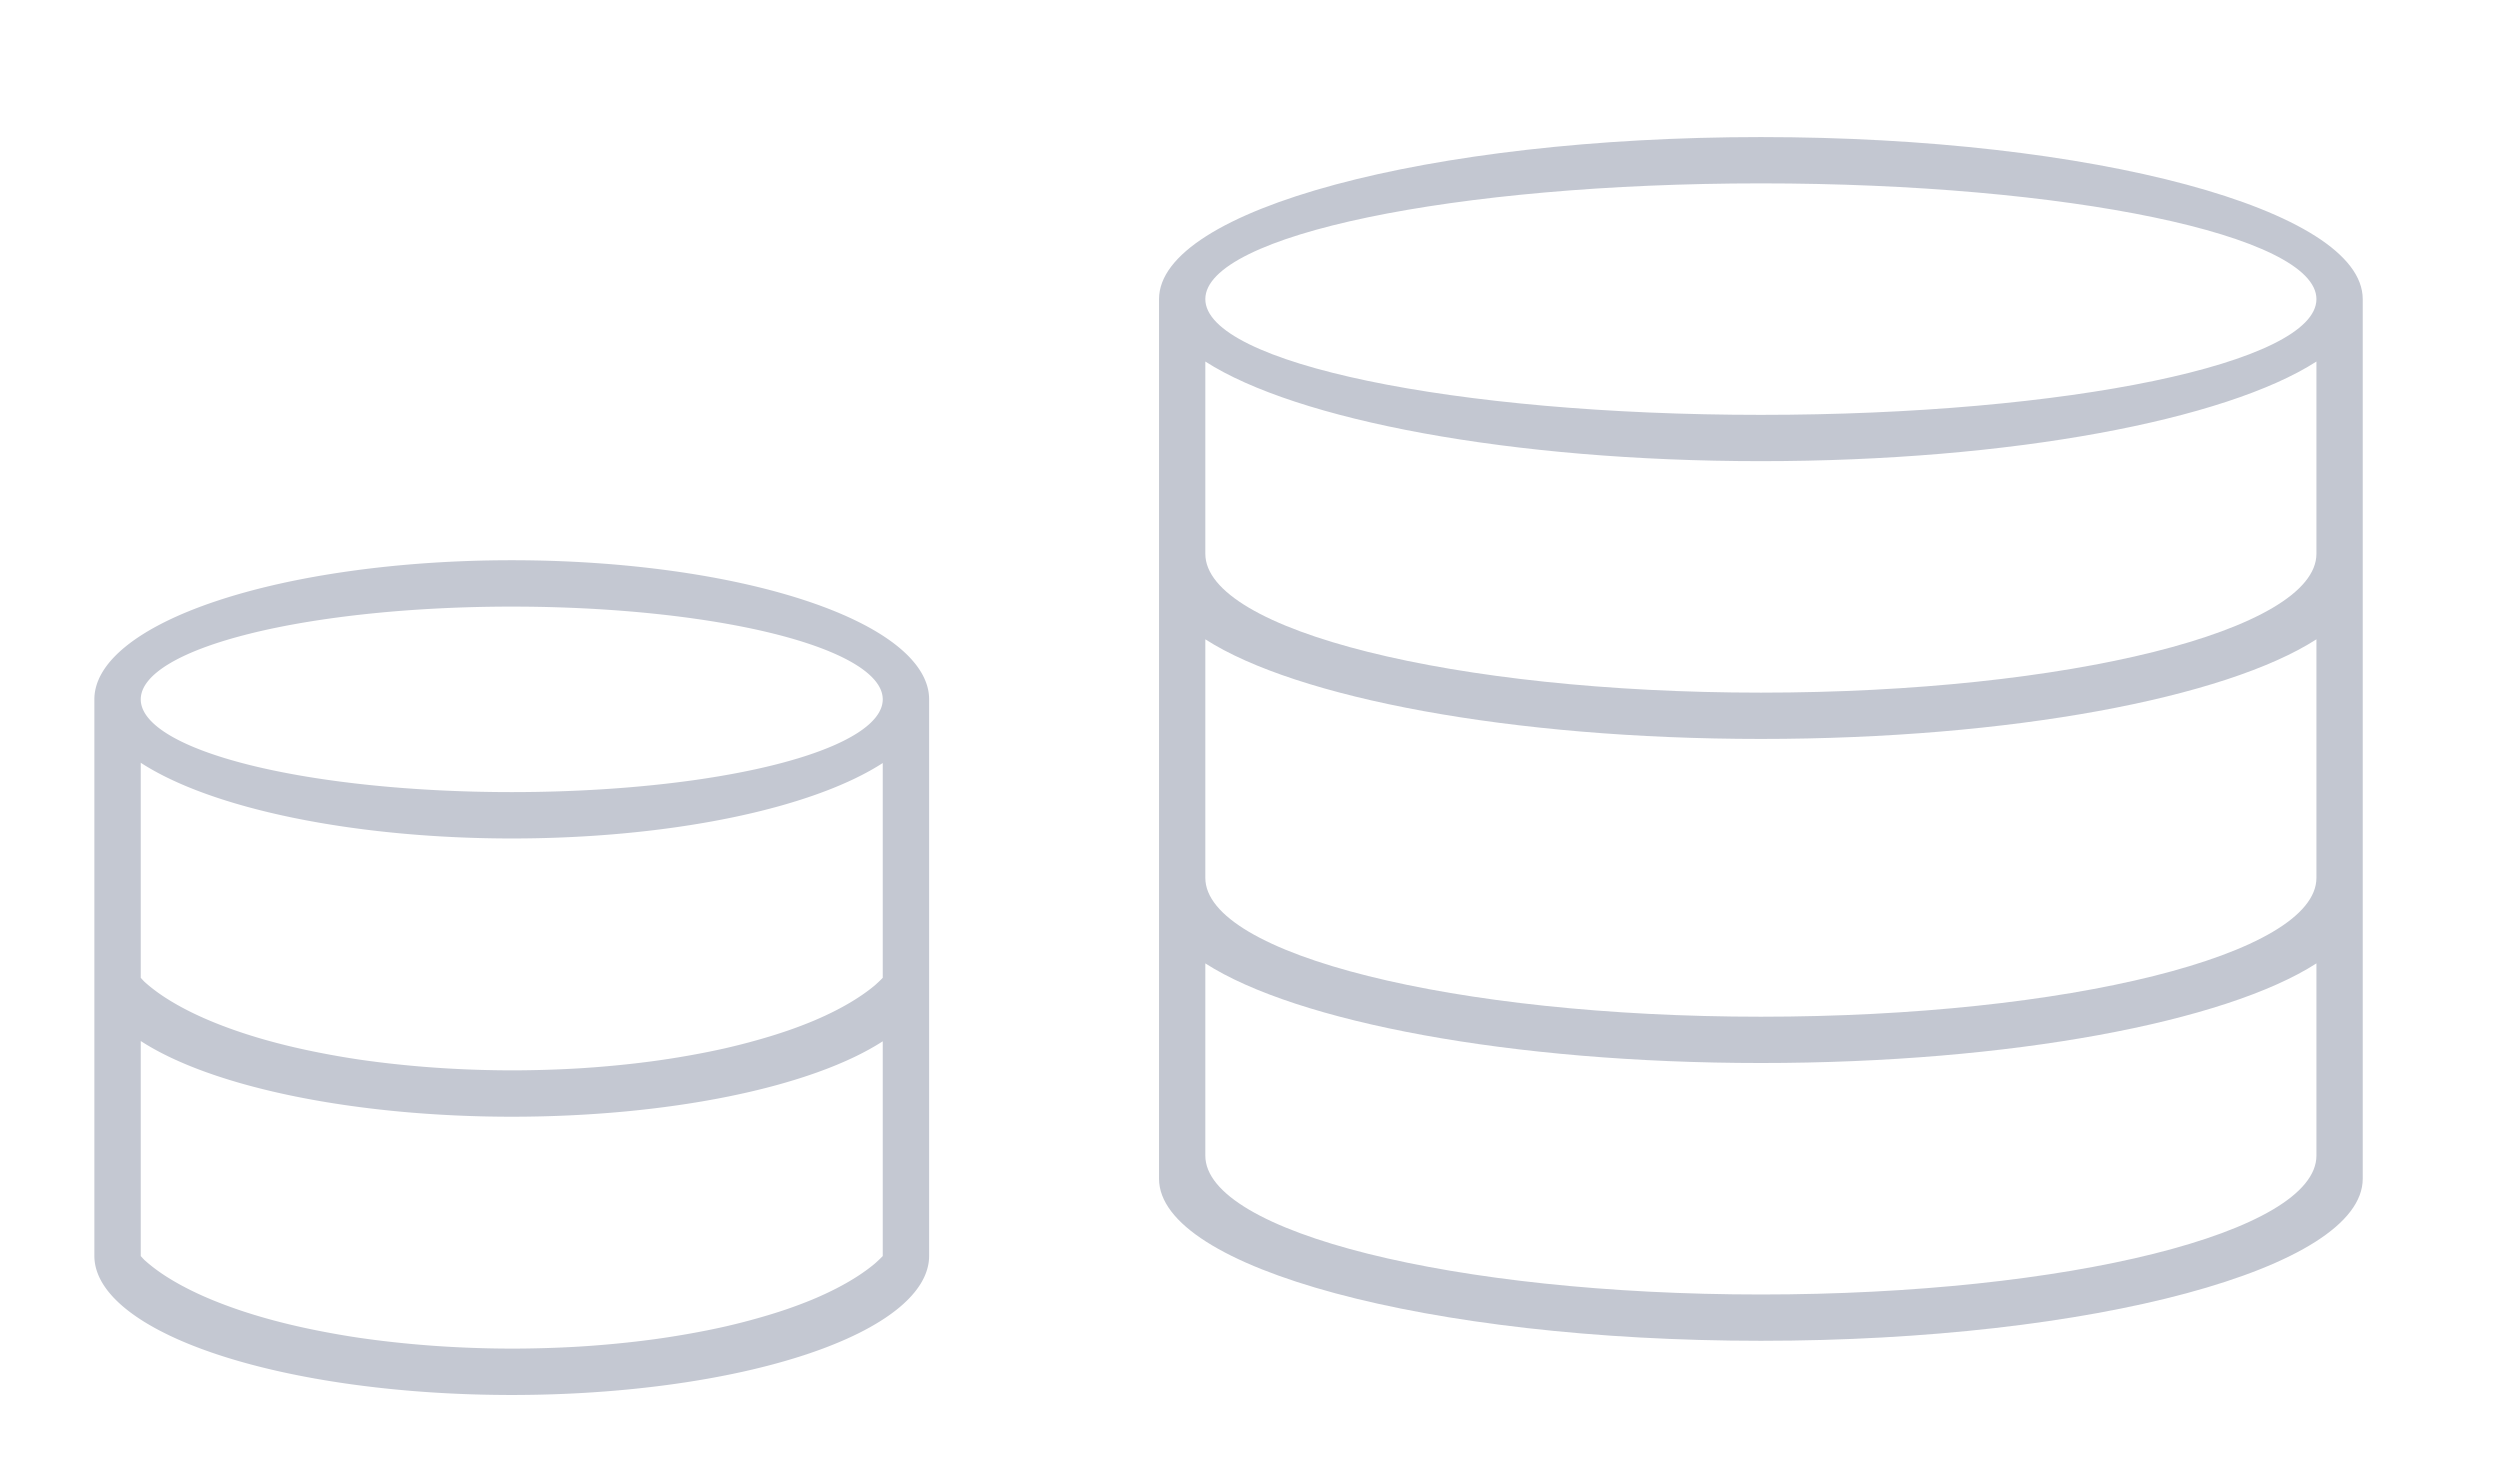 <?xml version="1.0" encoding="UTF-8" standalone="no"?>
<svg
   xmlns:dc="http://purl.org/dc/elements/1.1/"
   xmlns:cc="http://creativecommons.org/ns#"
   xmlns:rdf="http://www.w3.org/1999/02/22-rdf-syntax-ns#"
   xmlns:svg="http://www.w3.org/2000/svg"
   xmlns="http://www.w3.org/2000/svg"
   xmlns:sodipodi="http://sodipodi.sourceforge.net/DTD/sodipodi-0.dtd"
   xmlns:inkscape="http://www.inkscape.org/namespaces/inkscape"
   version="1.1"
   id="svg2"
   viewBox="0 0 54 32"
   inkscape:version="0.92.2 (5c3e80d, 2017-08-06)"
   sodipodi:docname="akonadi.svgz">
  <sodipodi:namedview
     pagecolor="#ffffff"
     bordercolor="#666666"
     borderopacity="1"
     objecttolerance="10"
     gridtolerance="10"
     guidetolerance="10"
     inkscape:pageopacity="0"
     inkscape:pageshadow="2"
     inkscape:window-width="1920"
     inkscape:window-height="1017"
     id="namedview12"
     showgrid="false"
     inkscape:zoom="20.85965"
     inkscape:cx="29.289498"
     inkscape:cy="15.130719"
     inkscape:window-x="-8"
     inkscape:window-y="-8"
     inkscape:window-maximized="1"
     inkscape:current-layer="svg2" />
  <defs
     id="defs3051">
    <style
       id="current-color-scheme"
       type="text/css">
      .ColorScheme-Text {
        color:#31363b;
      }
      </style>
  </defs>
  <g
     transform="matrix(3.78,0,0,3.78,0.035,-1090.559)"
     id="22-22-akonadi">
    <path
       inkscape:connector-curvature="0"
       id="path825"
       transform="matrix(0.265,0,0,0.265,0,291.179)"
       d="M 11,2 A 9,3 0 0 0 2,5 v 6 6 a 9,3 0 0 0 9,3 9,3 0 0 0 9,-3 V 11 5 A 9,3 0 0 0 11,2 Z m 0,1 A 8,2 0 0 1 19,5 8,2 0 0 1 11,7 8,2 0 0 1 3,5 8,2 0 0 1 11,3 Z M 3,6.367 A 9,3 0 0 0 11,8 9,3 0 0 0 19,6.373 v 4.631 a 8.5,3 0 0 1 -0.172,0.164 8.5,3 0 0 1 -0.369,0.27 8.5,3 0 0 1 -0.443,0.256 8.5,3 0 0 1 -0.514,0.24 8.5,3 0 0 1 -0.58,0.219 8.5,3 0 0 1 -0.639,0.197 8.5,3 0 0 1 -0.691,0.176 8.5,3 0 0 1 -0.736,0.148 8.5,3 0 0 1 -0.775,0.123 8.5,3 0 0 1 -0.807,0.094 8.5,3 0 0 1 -0.828,0.066 8.5,3 0 0 1 -0.844,0.035 A 8.5,3 0 0 1 11,13 8.5,3 0 0 1 10.152,12.984 8.5,3 0 0 1 9.311,12.939 8.5,3 0 0 1 8.488,12.865 8.5,3 0 0 1 7.689,12.764 8.5,3 0 0 1 6.926,12.633 8.5,3 0 0 1 6.201,12.477 8.5,3 0 0 1 5.523,12.295 8.5,3 0 0 1 4.902,12.09 8.5,3 0 0 1 4.342,11.865 8.5,3 0 0 1 3.848,11.621 8.5,3 0 0 1 3.424,11.361 8.5,3 0 0 1 3.078,11.088 8.5,3 0 0 1 3,11.004 Z M 3,12.367 A 9,3 0 0 0 11,14 9,3 0 0 0 19,12.373 v 4.631 a 8.5,3 0 0 1 -0.172,0.164 8.5,3 0 0 1 -0.369,0.27 8.5,3 0 0 1 -0.443,0.256 8.5,3 0 0 1 -0.514,0.24 8.5,3 0 0 1 -0.58,0.219 8.5,3 0 0 1 -0.639,0.197 8.5,3 0 0 1 -0.691,0.176 8.5,3 0 0 1 -0.736,0.148 8.5,3 0 0 1 -0.775,0.123 8.5,3 0 0 1 -0.807,0.094 8.5,3 0 0 1 -0.828,0.066 8.5,3 0 0 1 -0.844,0.035 A 8.5,3 0 0 1 11,19 8.5,3 0 0 1 10.152,18.984 8.5,3 0 0 1 9.311,18.939 8.5,3 0 0 1 8.488,18.865 8.5,3 0 0 1 7.689,18.764 8.5,3 0 0 1 6.926,18.633 8.5,3 0 0 1 6.201,18.477 8.5,3 0 0 1 5.523,18.295 8.5,3 0 0 1 4.902,18.09 8.5,3 0 0 1 4.342,17.865 8.5,3 0 0 1 3.848,17.621 8.5,3 0 0 1 3.424,17.361 8.5,3 0 0 1 3.078,17.088 8.5,3 0 0 1 3,17.004 Z"
       style="opacity:0.97;fill:#C3C7D1;fill-opacity:1;stroke-width:1" />
    <rect
       y="291.179"
       x="0"
       height="5.821"
       width="5.821"
       id="rect818"
       style="fill:#ffffff;fill-opacity:0;stroke-width:0.265" />
  </g>
  <g
     style="clip-rule:evenodd;fill-rule:evenodd;stroke-linejoin:round;stroke-miterlimit:1.414"
     id="akonadi"
     transform="translate(22.035,-0.039)">
    <path
       inkscape:connector-curvature="0"
       id="path2-8"
       style="fill:#C3C7D1;fill-opacity:1"
       d="M 3,6.5 C 3,4.568 8.825,3 16,3 23.175,3 29,4.568 29,6.5 v 19 C 29,27.432 23.175,29 16,29 8.825,29 3,27.432 3,25.5 Z M 28,20.848 C 26.038,22.111 21.402,23 16,23 10.598,23 5.962,22.111 4,20.848 V 25 c 0,1.656 5.377,3 12,3 6.623,0 12,-1.344 12,-3 z m 0,-7 C 26.038,15.111 21.402,16 16,16 10.598,16 5.962,15.111 4,13.848 V 19 c 0,1.656 5.377,3 12,3 6.623,0 12,-1.344 12,-3 z m 0,-6 C 26.038,9.111 21.402,10 16,10 10.598,10 5.962,9.111 4,7.848 V 12 c 0,1.656 5.377,3 12,3 6.623,0 12,-1.344 12,-3 z M 4,6.5 C 4,7.88 9.377,9 16,9 22.623,9 28,7.88 28,6.5 28,5.12 22.623,4 16,4 9.377,4 4,5.12 4,6.5 Z" />
    <rect
       y="0"
       x="0"
       height="32"
       width="32"
       id="rect817-4"
       style="fill:#ffffff;fill-opacity:0;stroke-width:1.002" />
  </g>
</svg>

